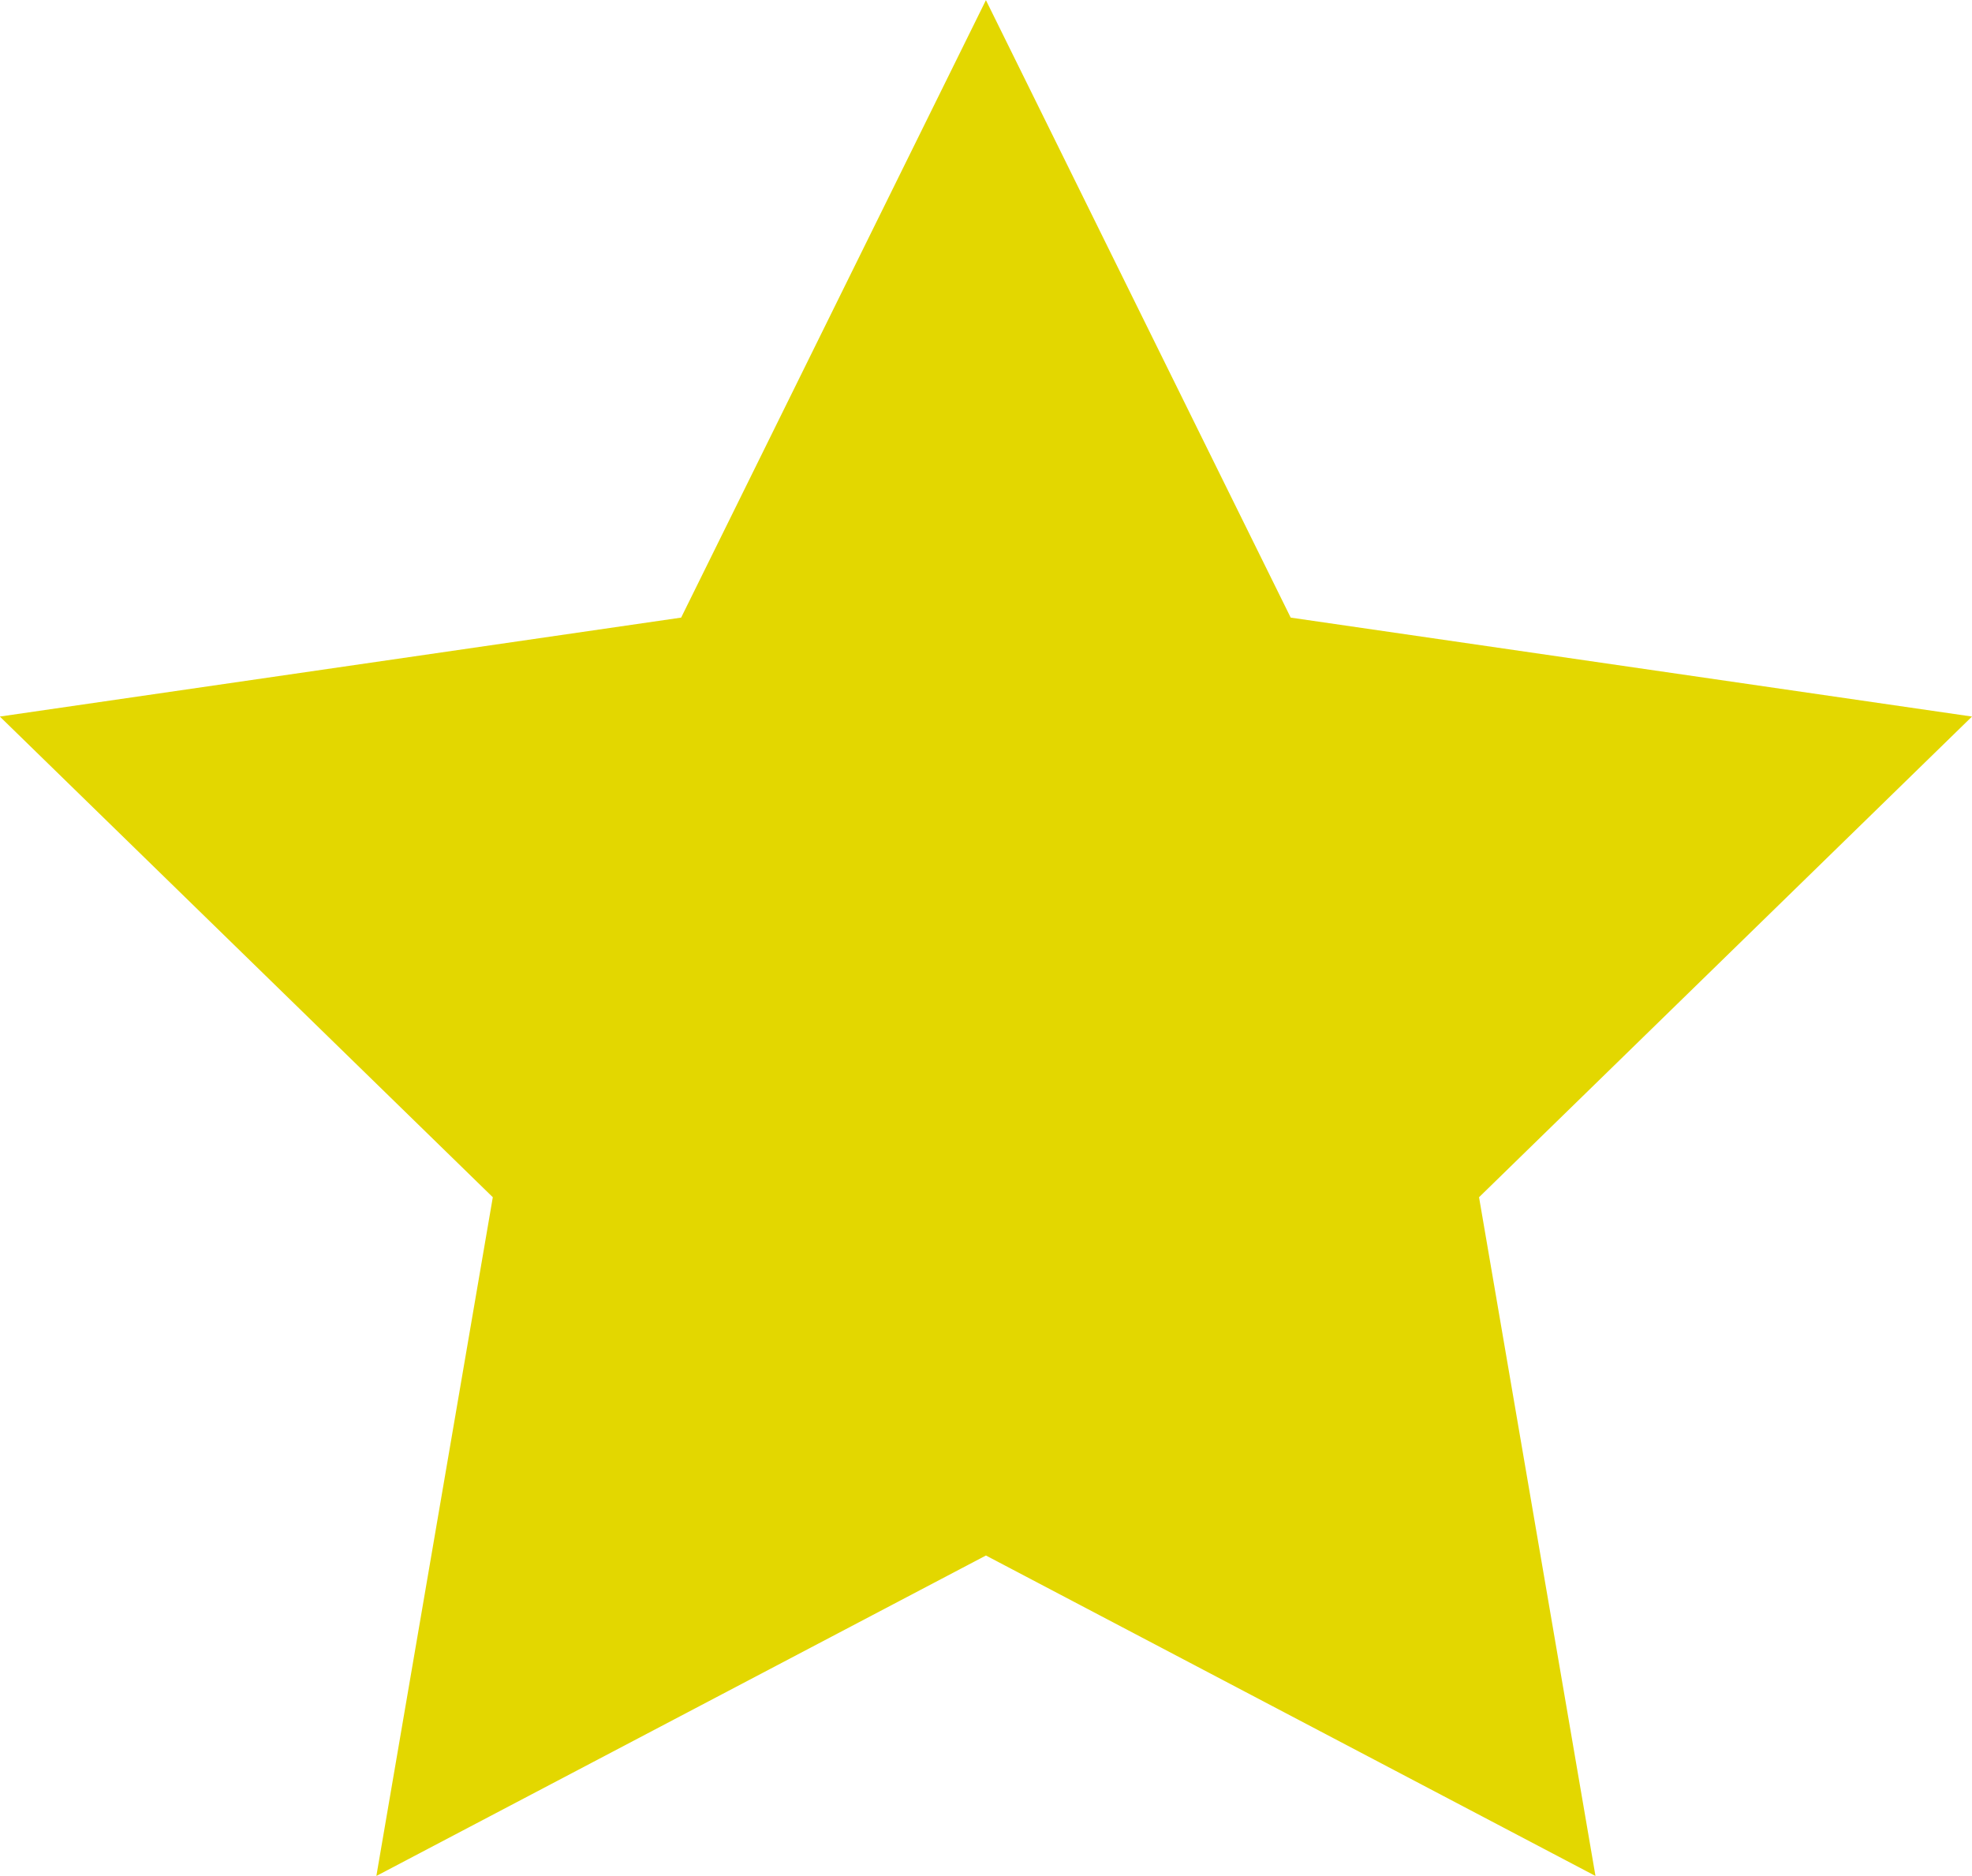 <svg xmlns="http://www.w3.org/2000/svg" width="12.617" height="12"><path data-name="Path 465" d="M6.308.001l1.95 3.95 4.359.633-3.154 3.075.745 4.342-3.9-2.05-3.9 2.05.745-4.342-3.154-3.075 4.359-.633z" fill="#e3d700"/></svg>